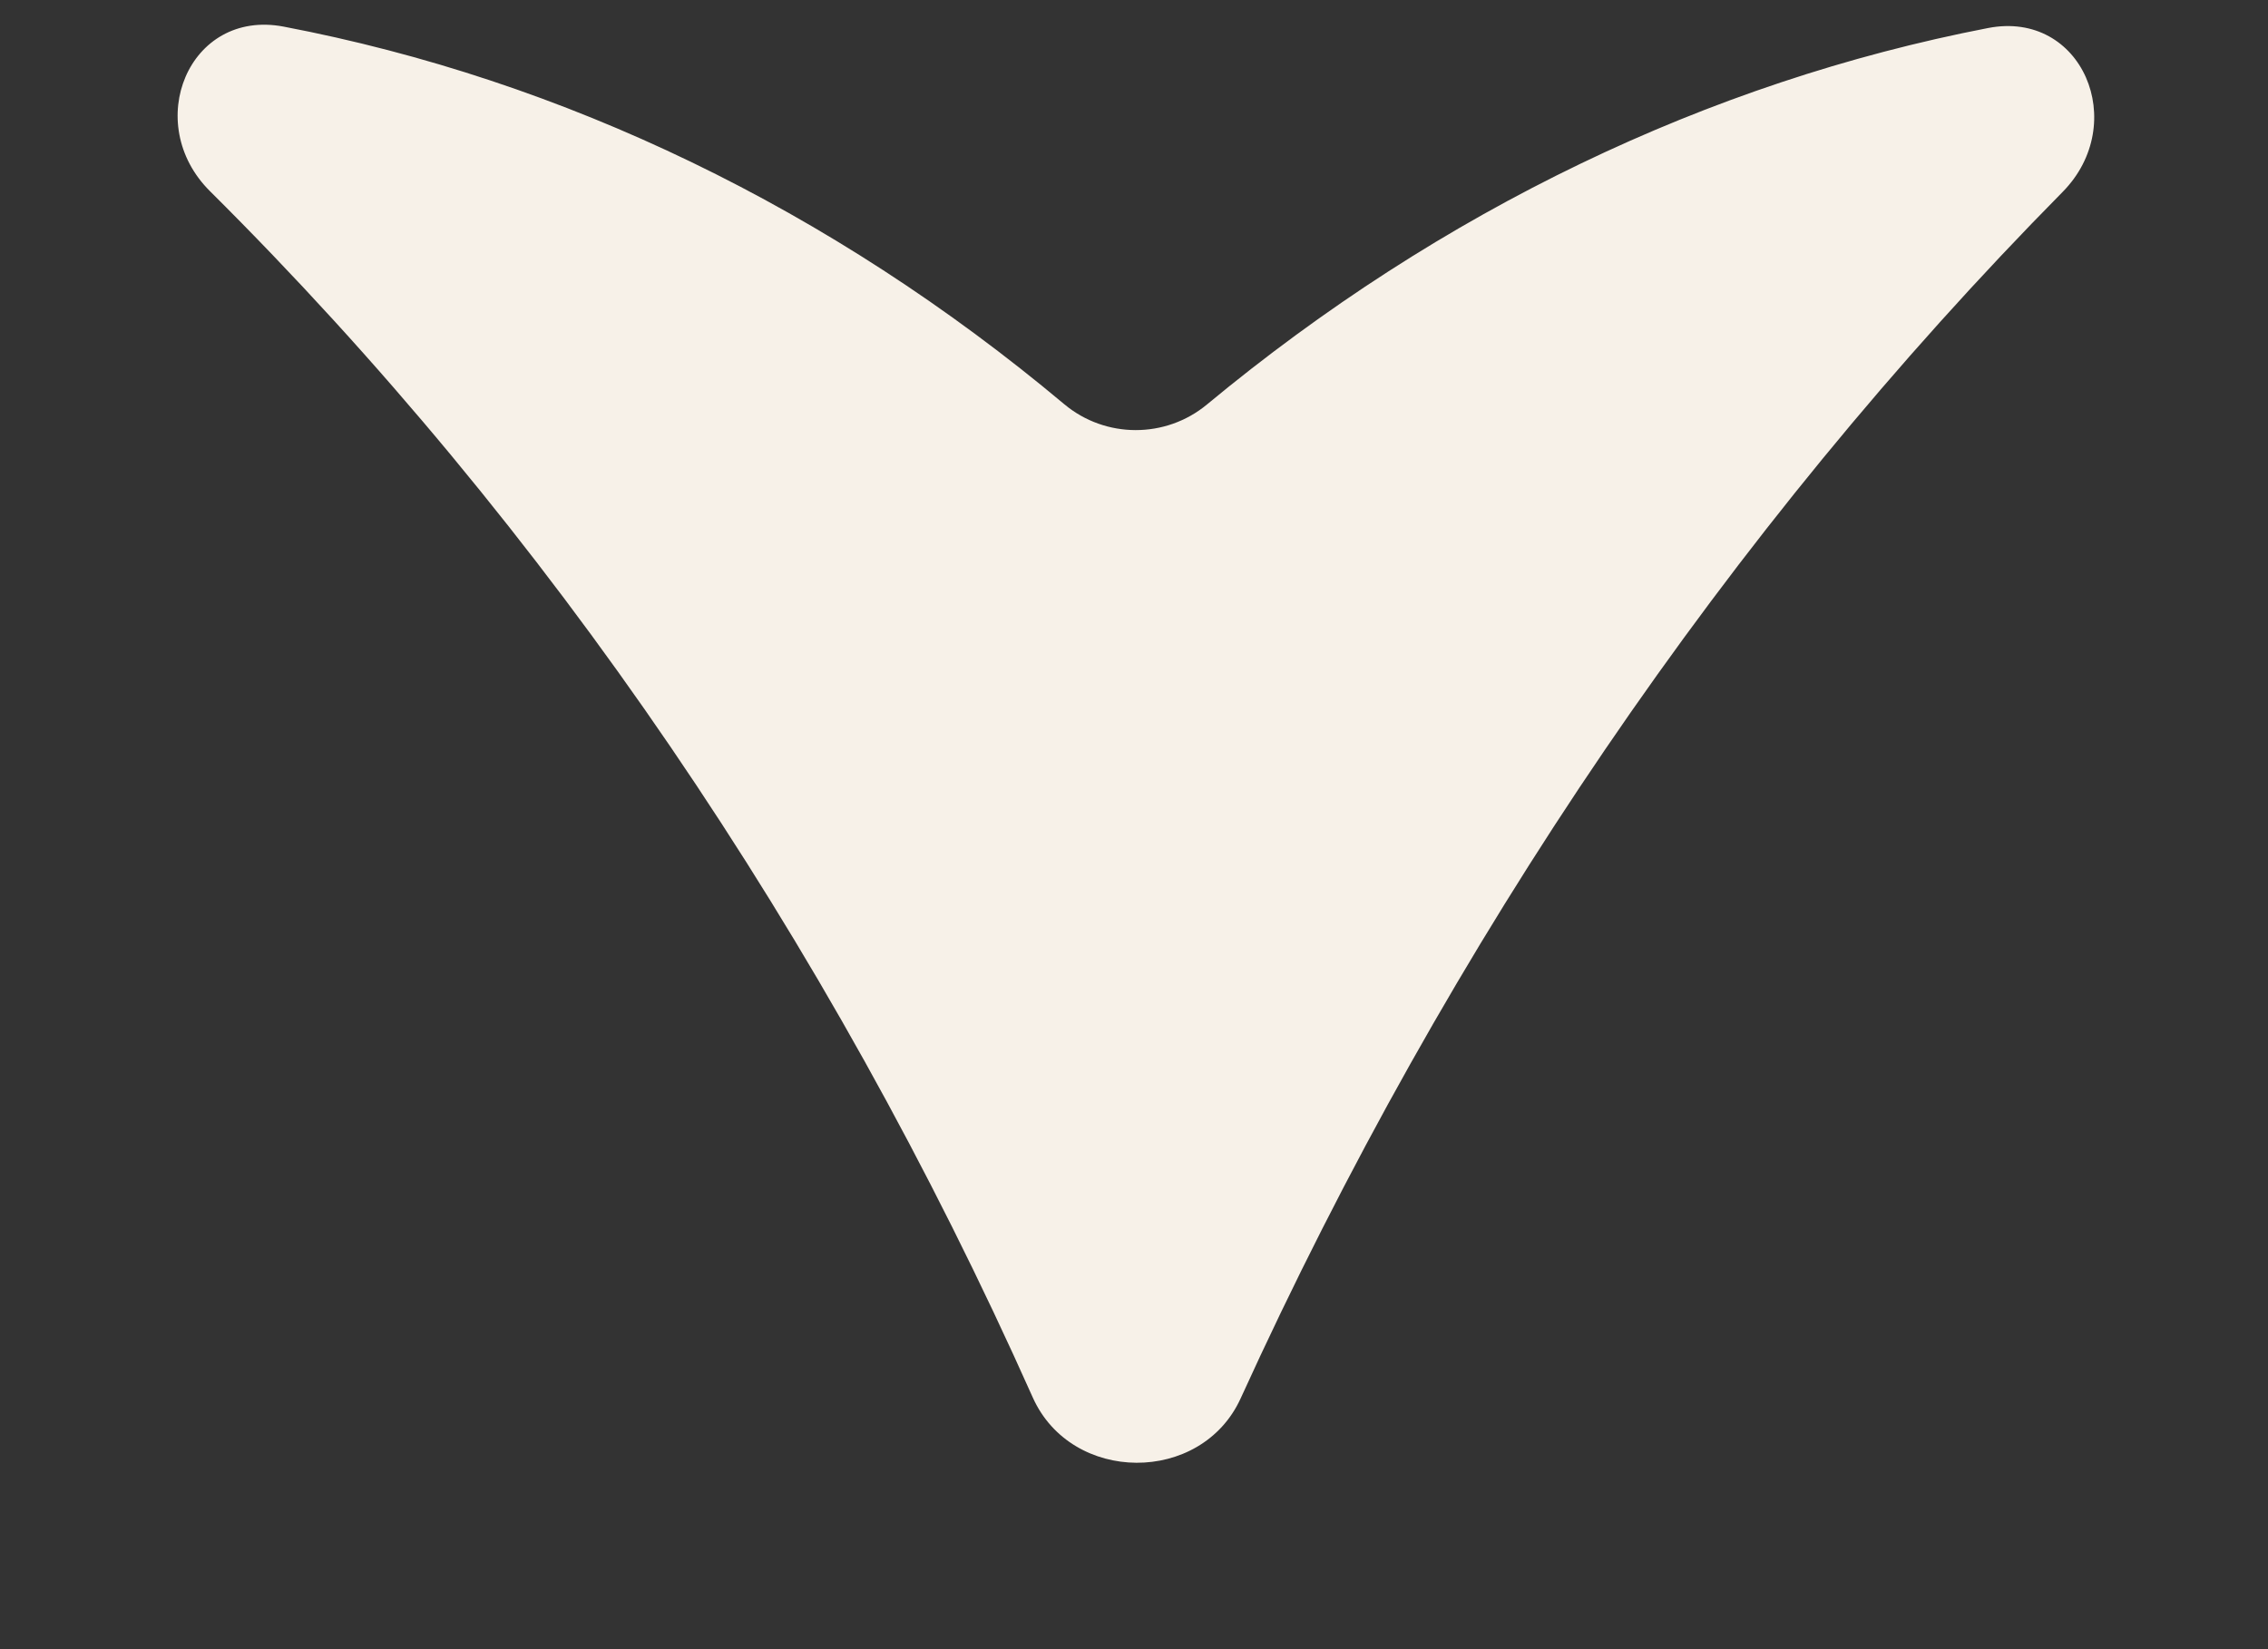 <svg width="11" height="8" viewBox="0 0 11 8" fill="none" xmlns="http://www.w3.org/2000/svg">
<rect x="0" y="0" width="11" height="8" fill="#333333" stroke="none"/>
<path d="M5.854 1.962C5.654 2.128 5.362 2.128 5.162 1.961C4.03 1.012 2.733 0.388 1.375 0.129C0.915 0.042 0.687 0.599 1.019 0.928C2.654 2.553 4.009 4.539 5.009 6.779C5.197 7.199 5.826 7.202 6.017 6.784C7.032 4.557 8.384 2.572 10.004 0.931C10.331 0.599 10.099 0.047 9.642 0.136C8.284 0.399 6.989 1.021 5.854 1.962Z" fill="#F7F1E8"/>
</svg>
